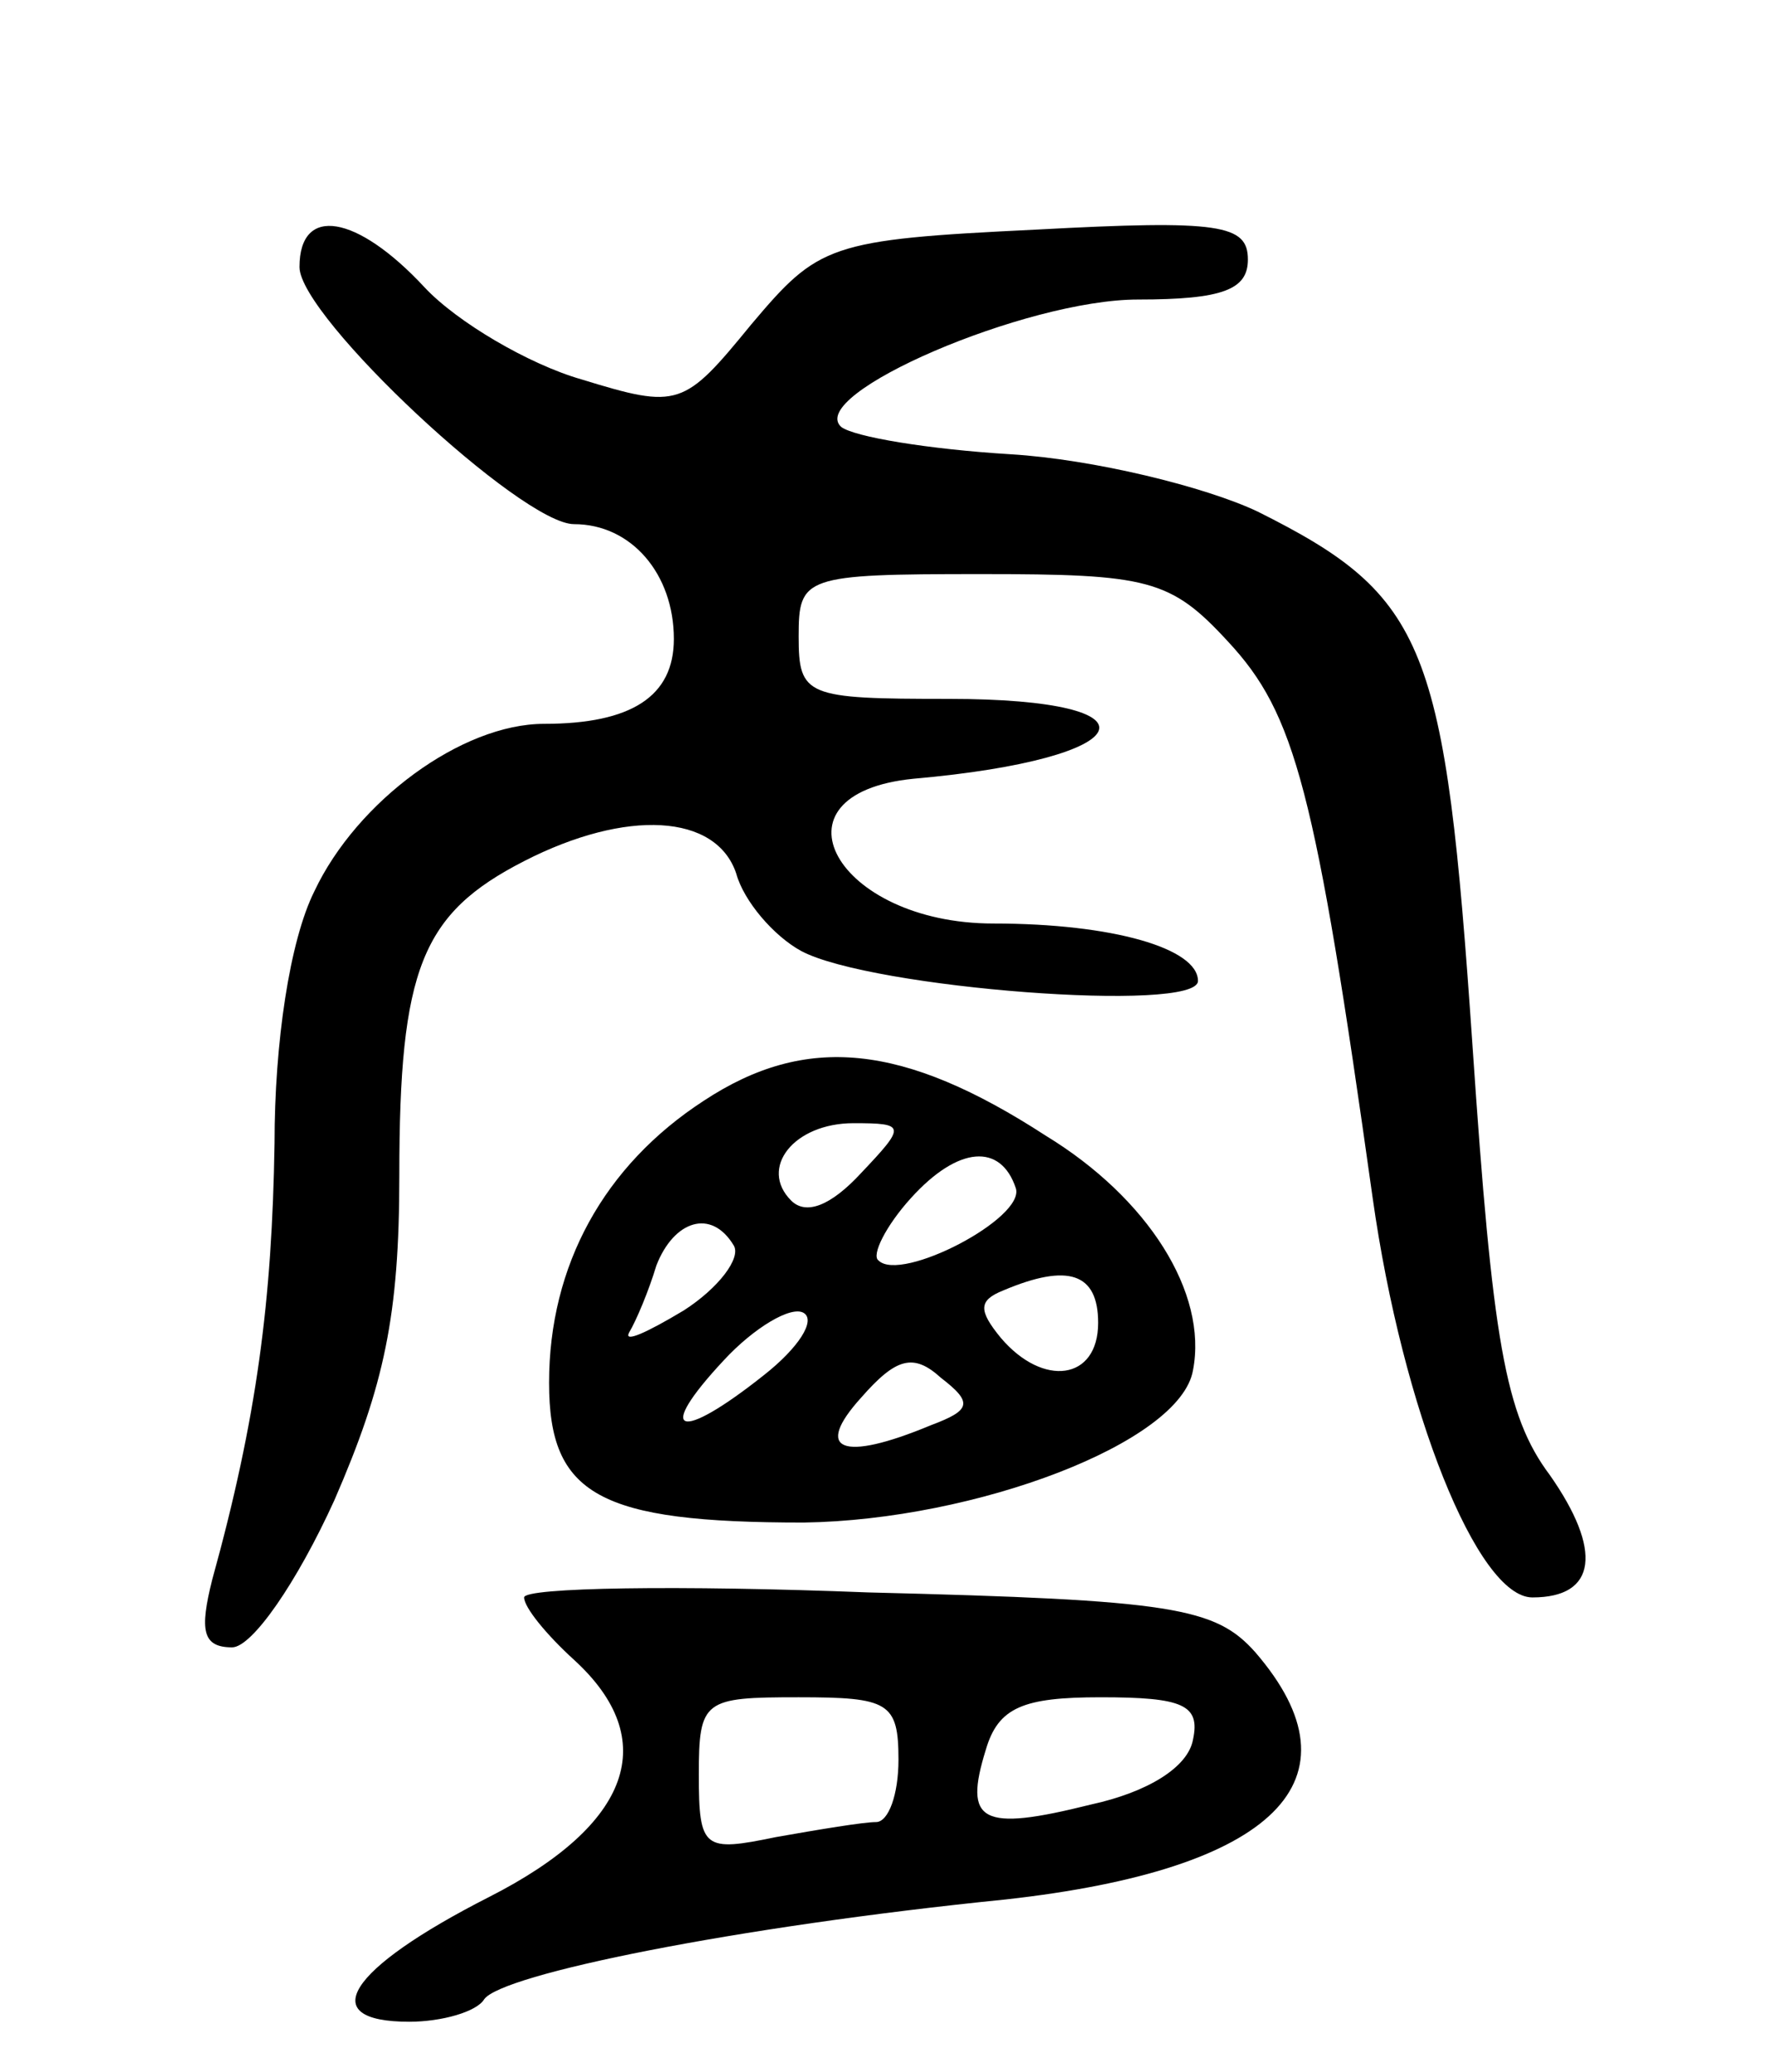 <svg version="1.0" xmlns="http://www.w3.org/2000/svg" width="71" height="83" viewBox="0 0 71 83" ><g transform="translate(0,83) scale(0.1,-0.1)" ><path d="M120 723 c0 -20 89 -103 110 -103 23 0 40 -20 40 -46 0 -23 -17 -34 -52 -34 -33 0 -75 -31 -92 -67 -10 -20 -16 -61 -16 -101 -1 -63 -7 -110 -25 -175 -5 -20 -4 -27 8 -27 8 0 26 26 41 59 20 46 26 74 26 130 0 83 9 105 50 126 41 21 77 19 85 -5 3 -11 15 -25 26 -31 28 -15 159 -25 159 -12 0 13 -34 23 -82 23 -63 0 -92 52 -32 58 91 8 102 32 14 32 -57 0 -60 1 -60 25 0 24 2 25 73 25 67 0 76 -2 99 -27 27 -29 35 -59 58 -223 12 -85 42 -160 64 -160 26 0 28 19 7 49 -18 24 -23 54 -31 172 -11 161 -18 180 -86 214 -21 10 -66 21 -99 23 -33 2 -63 7 -68 11 -14 13 74 51 119 51 34 0 44 4 44 16 0 14 -11 16 -85 12 -83 -4 -87 -6 -114 -38 -27 -33 -29 -34 -68 -22 -21 6 -50 23 -63 37 -27 29 -50 33 -50 8z"/><path d="M282 389 c-40 -26 -62 -66 -62 -113 0 -45 20 -56 102 -56 69 1 151 32 156 61 6 31 -18 69 -59 94 -57 37 -96 41 -137 14z m63 -29 c-12 -13 -22 -17 -28 -11 -13 13 1 31 25 31 21 0 21 -1 3 -20z m62 -6 c4 -12 -46 -38 -55 -29 -3 2 3 14 13 25 19 21 36 22 42 4z m-113 -23 c3 -5 -6 -17 -20 -26 -15 -9 -24 -13 -22 -9 3 5 8 17 11 27 7 18 22 23 31 8z m146 -31 c0 -23 -22 -26 -39 -6 -9 11 -9 15 1 19 26 11 38 7 38 -13z m-134 -21 c-34 -27 -44 -24 -16 6 12 13 27 22 32 19 5 -3 -2 -14 -16 -25z m67 -20 c-36 -15 -47 -10 -28 11 14 16 21 18 32 8 13 -10 12 -13 -4 -19z"/><path d="M210 190 c0 -4 9 -15 20 -25 35 -32 23 -66 -34 -95 -57 -29 -70 -50 -32 -50 13 0 27 4 30 9 7 10 100 29 209 40 108 12 144 48 100 99 -16 18 -33 21 -155 24 -76 3 -138 2 -138 -2z m150 -65 c0 -14 -4 -25 -9 -25 -5 0 -23 -3 -40 -6 -29 -6 -31 -5 -31 25 0 30 2 31 40 31 36 0 40 -2 40 -25z m118 8 c-2 -11 -18 -21 -41 -26 -44 -11 -51 -7 -42 22 5 17 15 21 46 21 33 0 40 -3 37 -17z"/></g></svg> 
